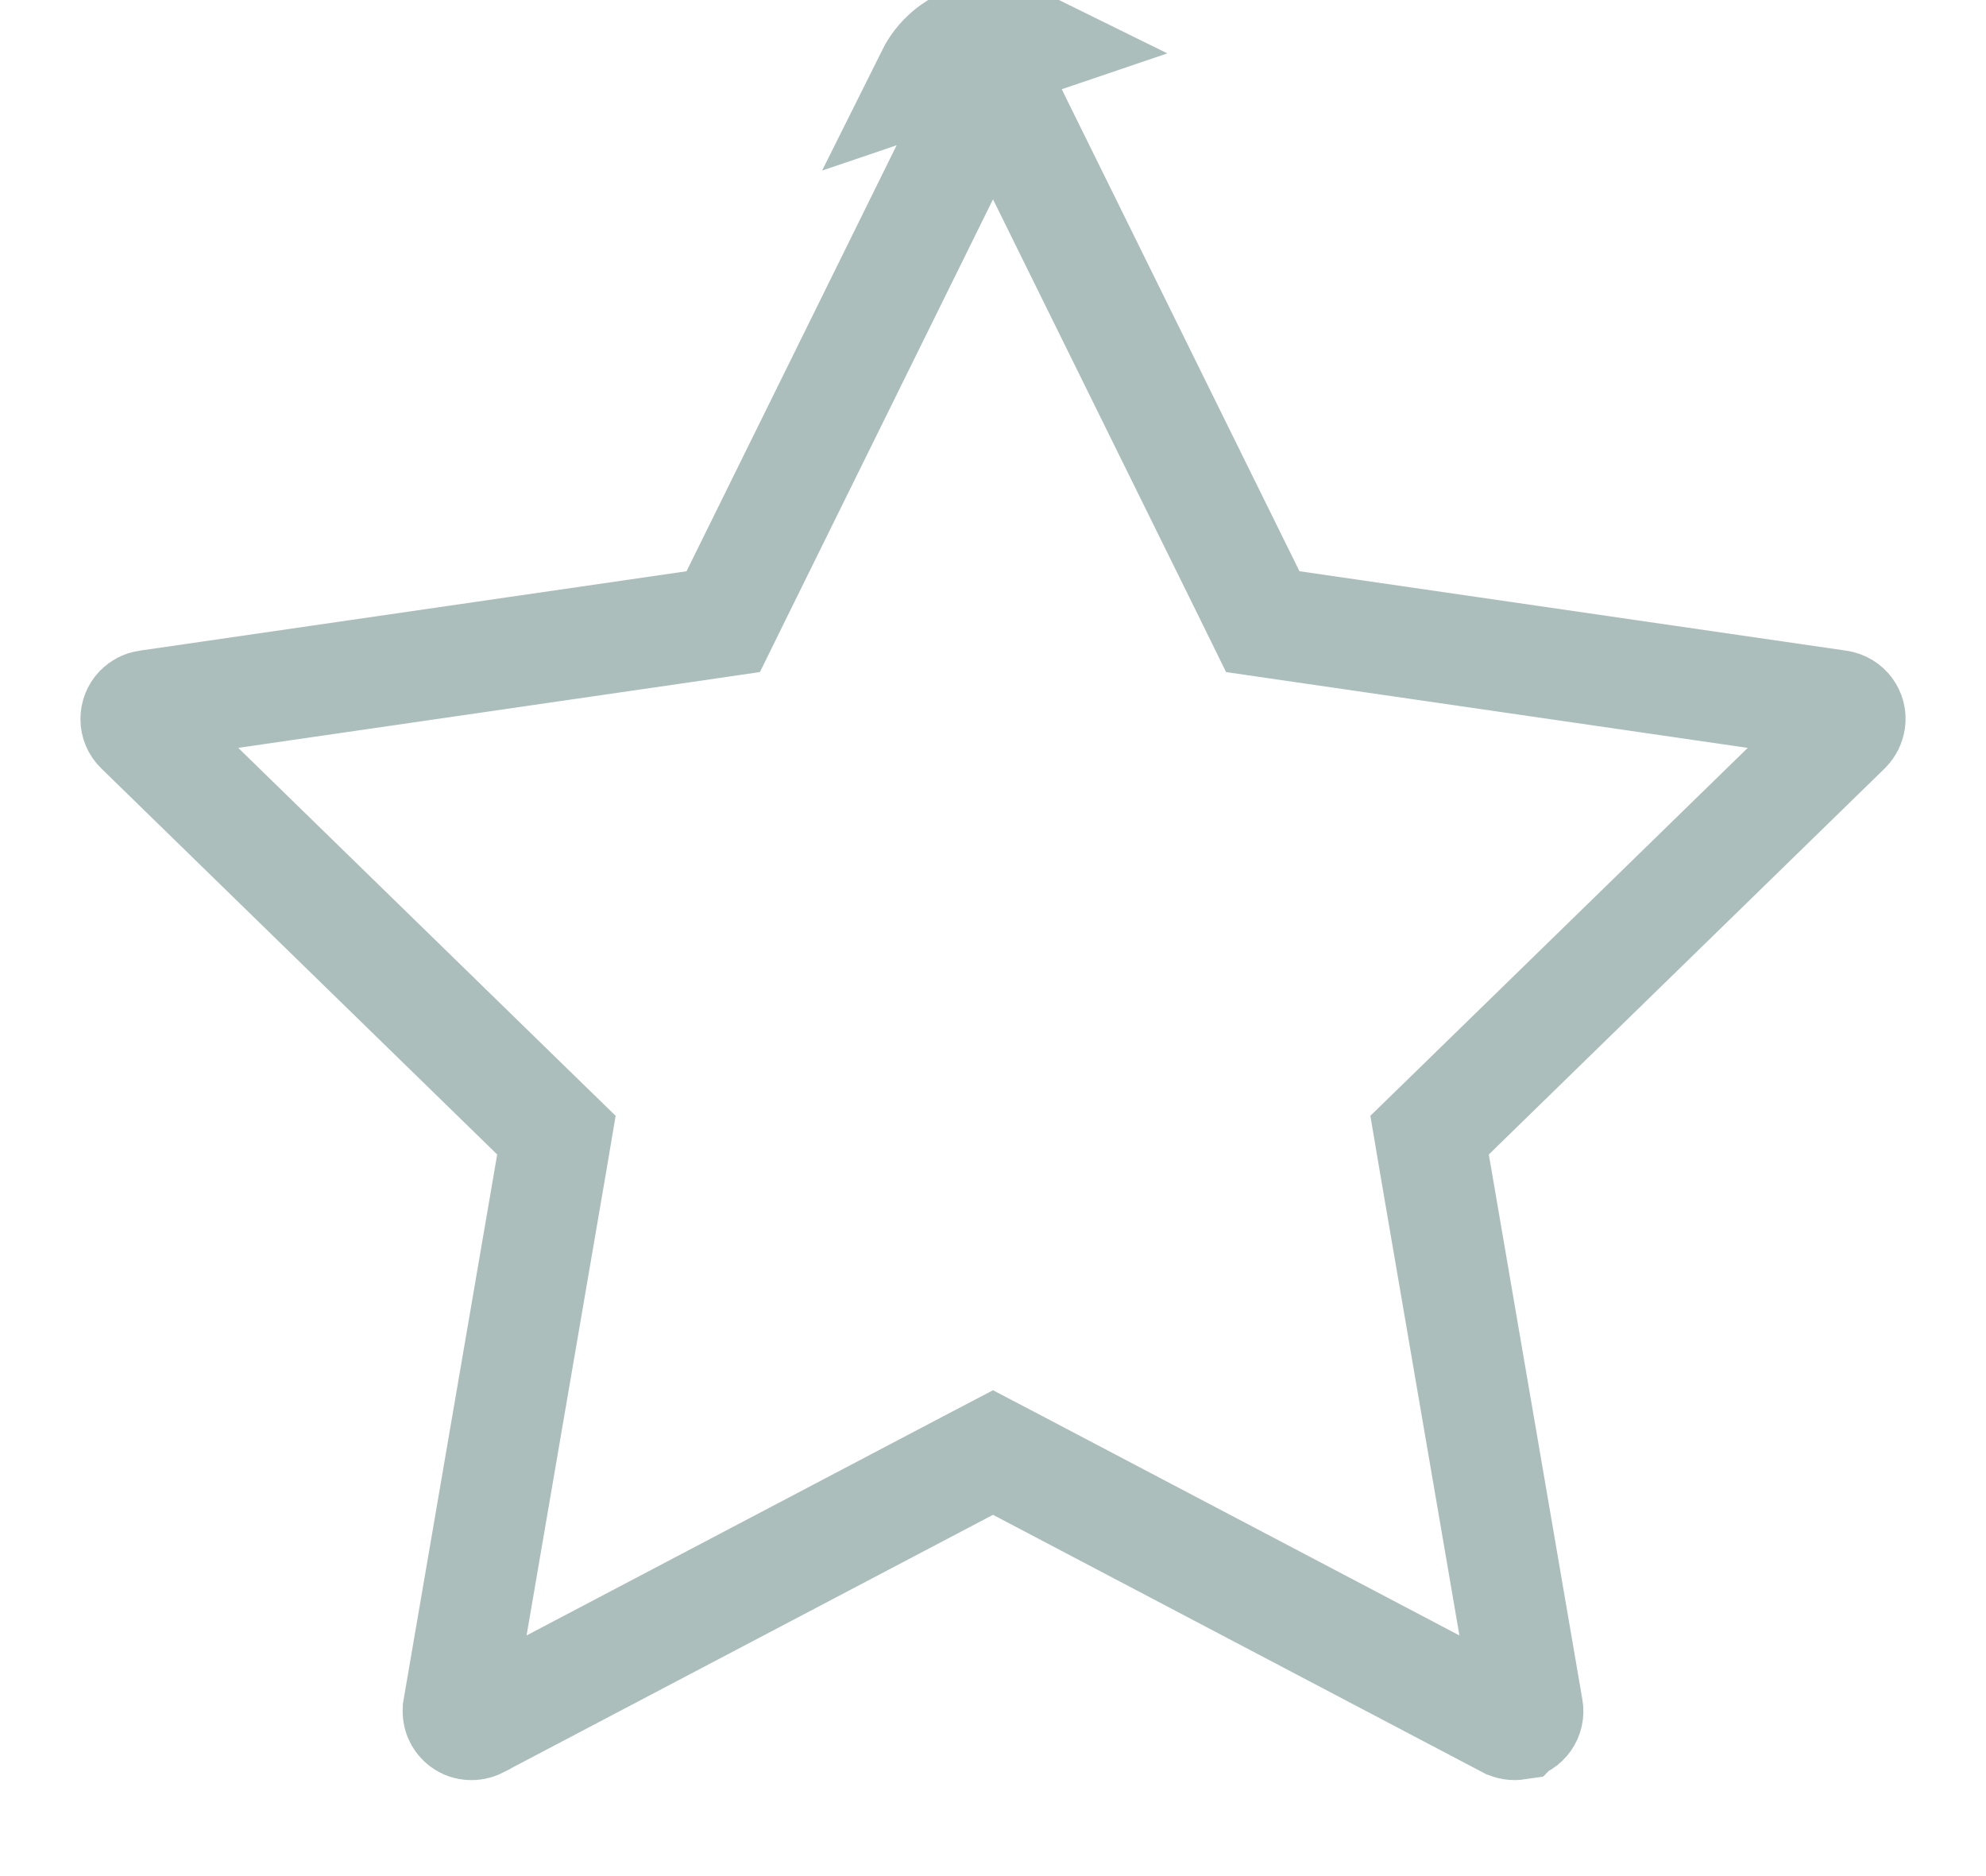 <svg width="18" height="17" viewBox="0 0 18 17" fill="none" xmlns="http://www.w3.org/2000/svg">
<path d="M9.277 0.398C9.4 0.459 9.5 0.559 9.561 0.682L9.277 0.398ZM9.277 0.398C8.969 0.246 8.594 0.373 8.44 0.682L9.277 0.398ZM11.329 5.397L11.445 5.633L11.706 5.671L16.663 6.391C16.663 6.391 16.663 6.391 16.663 6.391C16.736 6.402 16.779 6.467 16.77 6.529L16.77 6.529L16.769 6.535C16.765 6.56 16.753 6.585 16.733 6.605C16.732 6.606 16.732 6.606 16.732 6.606L13.145 10.103L12.957 10.286L13.001 10.546L13.849 15.485L13.849 15.485C13.861 15.552 13.816 15.617 13.747 15.628L13.746 15.629C13.719 15.633 13.691 15.628 13.671 15.617L13.668 15.616L9.233 13.284L9 13.162L8.767 13.284L4.332 15.616L4.331 15.617C4.311 15.627 4.287 15.632 4.264 15.63C4.241 15.629 4.219 15.621 4.2 15.607C4.182 15.594 4.167 15.575 4.158 15.553C4.15 15.532 4.147 15.508 4.151 15.486L4.151 15.485L4.999 10.546L5.043 10.286L4.855 10.103L1.267 6.605L1.267 6.605C1.243 6.582 1.229 6.55 1.229 6.516C1.229 6.483 1.241 6.451 1.264 6.427C1.284 6.407 1.309 6.395 1.334 6.391L1.336 6.391L6.295 5.671L6.555 5.633L6.671 5.397L8.887 0.905C8.887 0.905 8.887 0.905 8.887 0.905C8.919 0.841 8.996 0.817 9.056 0.847L9.057 0.847C9.081 0.859 9.1 0.878 9.112 0.902L9.112 0.903L11.329 5.397Z" stroke="#ABBEBB"/>
</svg>
